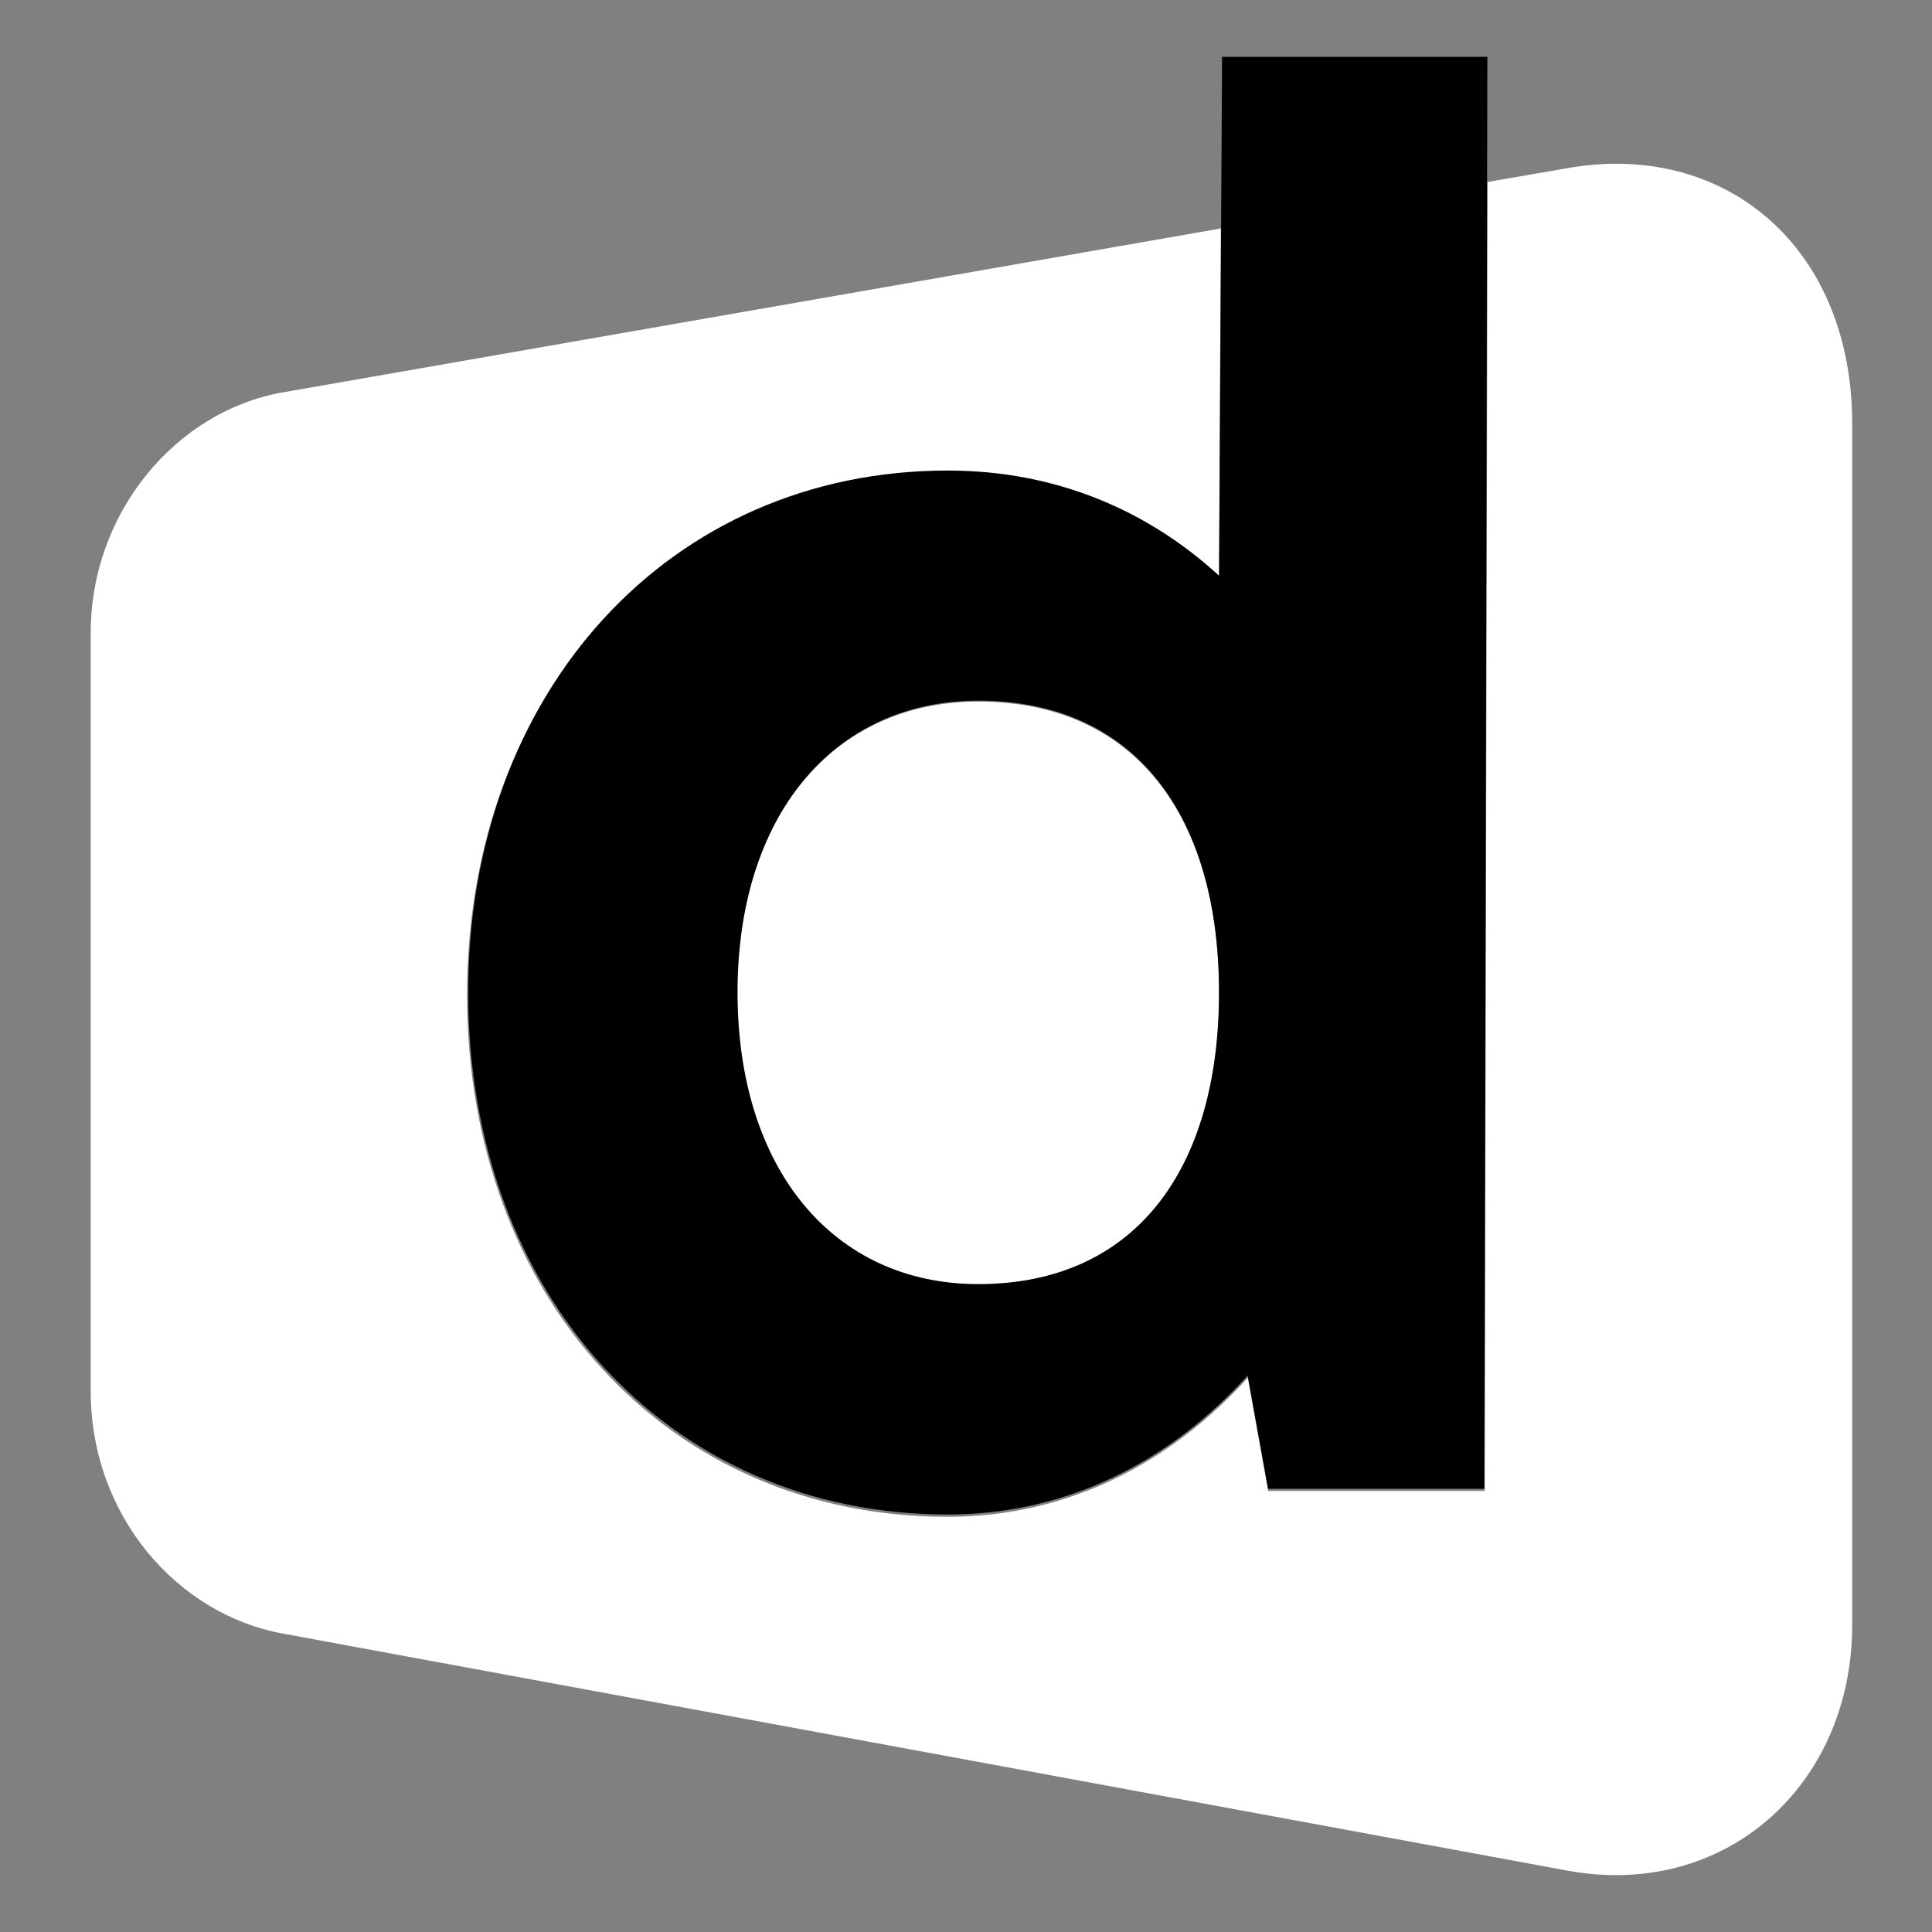 <svg width="20" height="20" viewBox="0 0 20 20" fill="none" xmlns="http://www.w3.org/2000/svg">
<rect x="0" y="0" width="20" height="20" fill="#808080" stroke="none"/>
<path d="M16.229 1.74L15.399 1.884L15.37 15.434H13.128L12.917 14.263C12.134 15.126 11.076 15.702 9.806 15.702C6.928 15.702 4.835 13.44 4.835 10.297C4.835 7.173 6.928 4.892 9.806 4.892C10.927 4.892 11.88 5.303 12.619 5.981L12.638 2.365L2.927 4.062C1.832 4.253 0.939 5.296 0.939 6.552V14.401C0.939 15.688 1.832 16.709 2.924 16.91L16.229 19.365C17.849 19.663 19.174 18.493 19.174 16.817V4.4C19.179 2.551 17.852 1.455 16.229 1.74Z" fill="white"/>
<path d="M7.629 10.285C7.629 12.113 8.623 13.307 10.125 13.307C11.755 13.307 12.621 12.116 12.621 10.285C12.621 8.457 11.755 7.263 10.125 7.263C8.623 7.263 7.629 8.457 7.629 10.285Z" fill="white"/>
<path d="M12.916 14.24C12.134 15.103 11.079 15.678 9.811 15.678C6.938 15.678 4.847 13.419 4.847 10.275C4.847 7.151 6.938 4.871 9.811 4.871C10.931 4.871 11.882 5.283 12.62 5.96L12.651 0.588H15.397L15.366 15.412H13.127L12.916 14.24ZM7.635 10.273C7.635 12.103 8.628 13.293 10.127 13.293C11.754 13.293 12.619 12.101 12.619 10.273C12.619 8.444 11.754 7.253 10.127 7.253C8.628 7.253 7.635 8.445 7.635 10.273Z" fill="black"/>
</svg>
